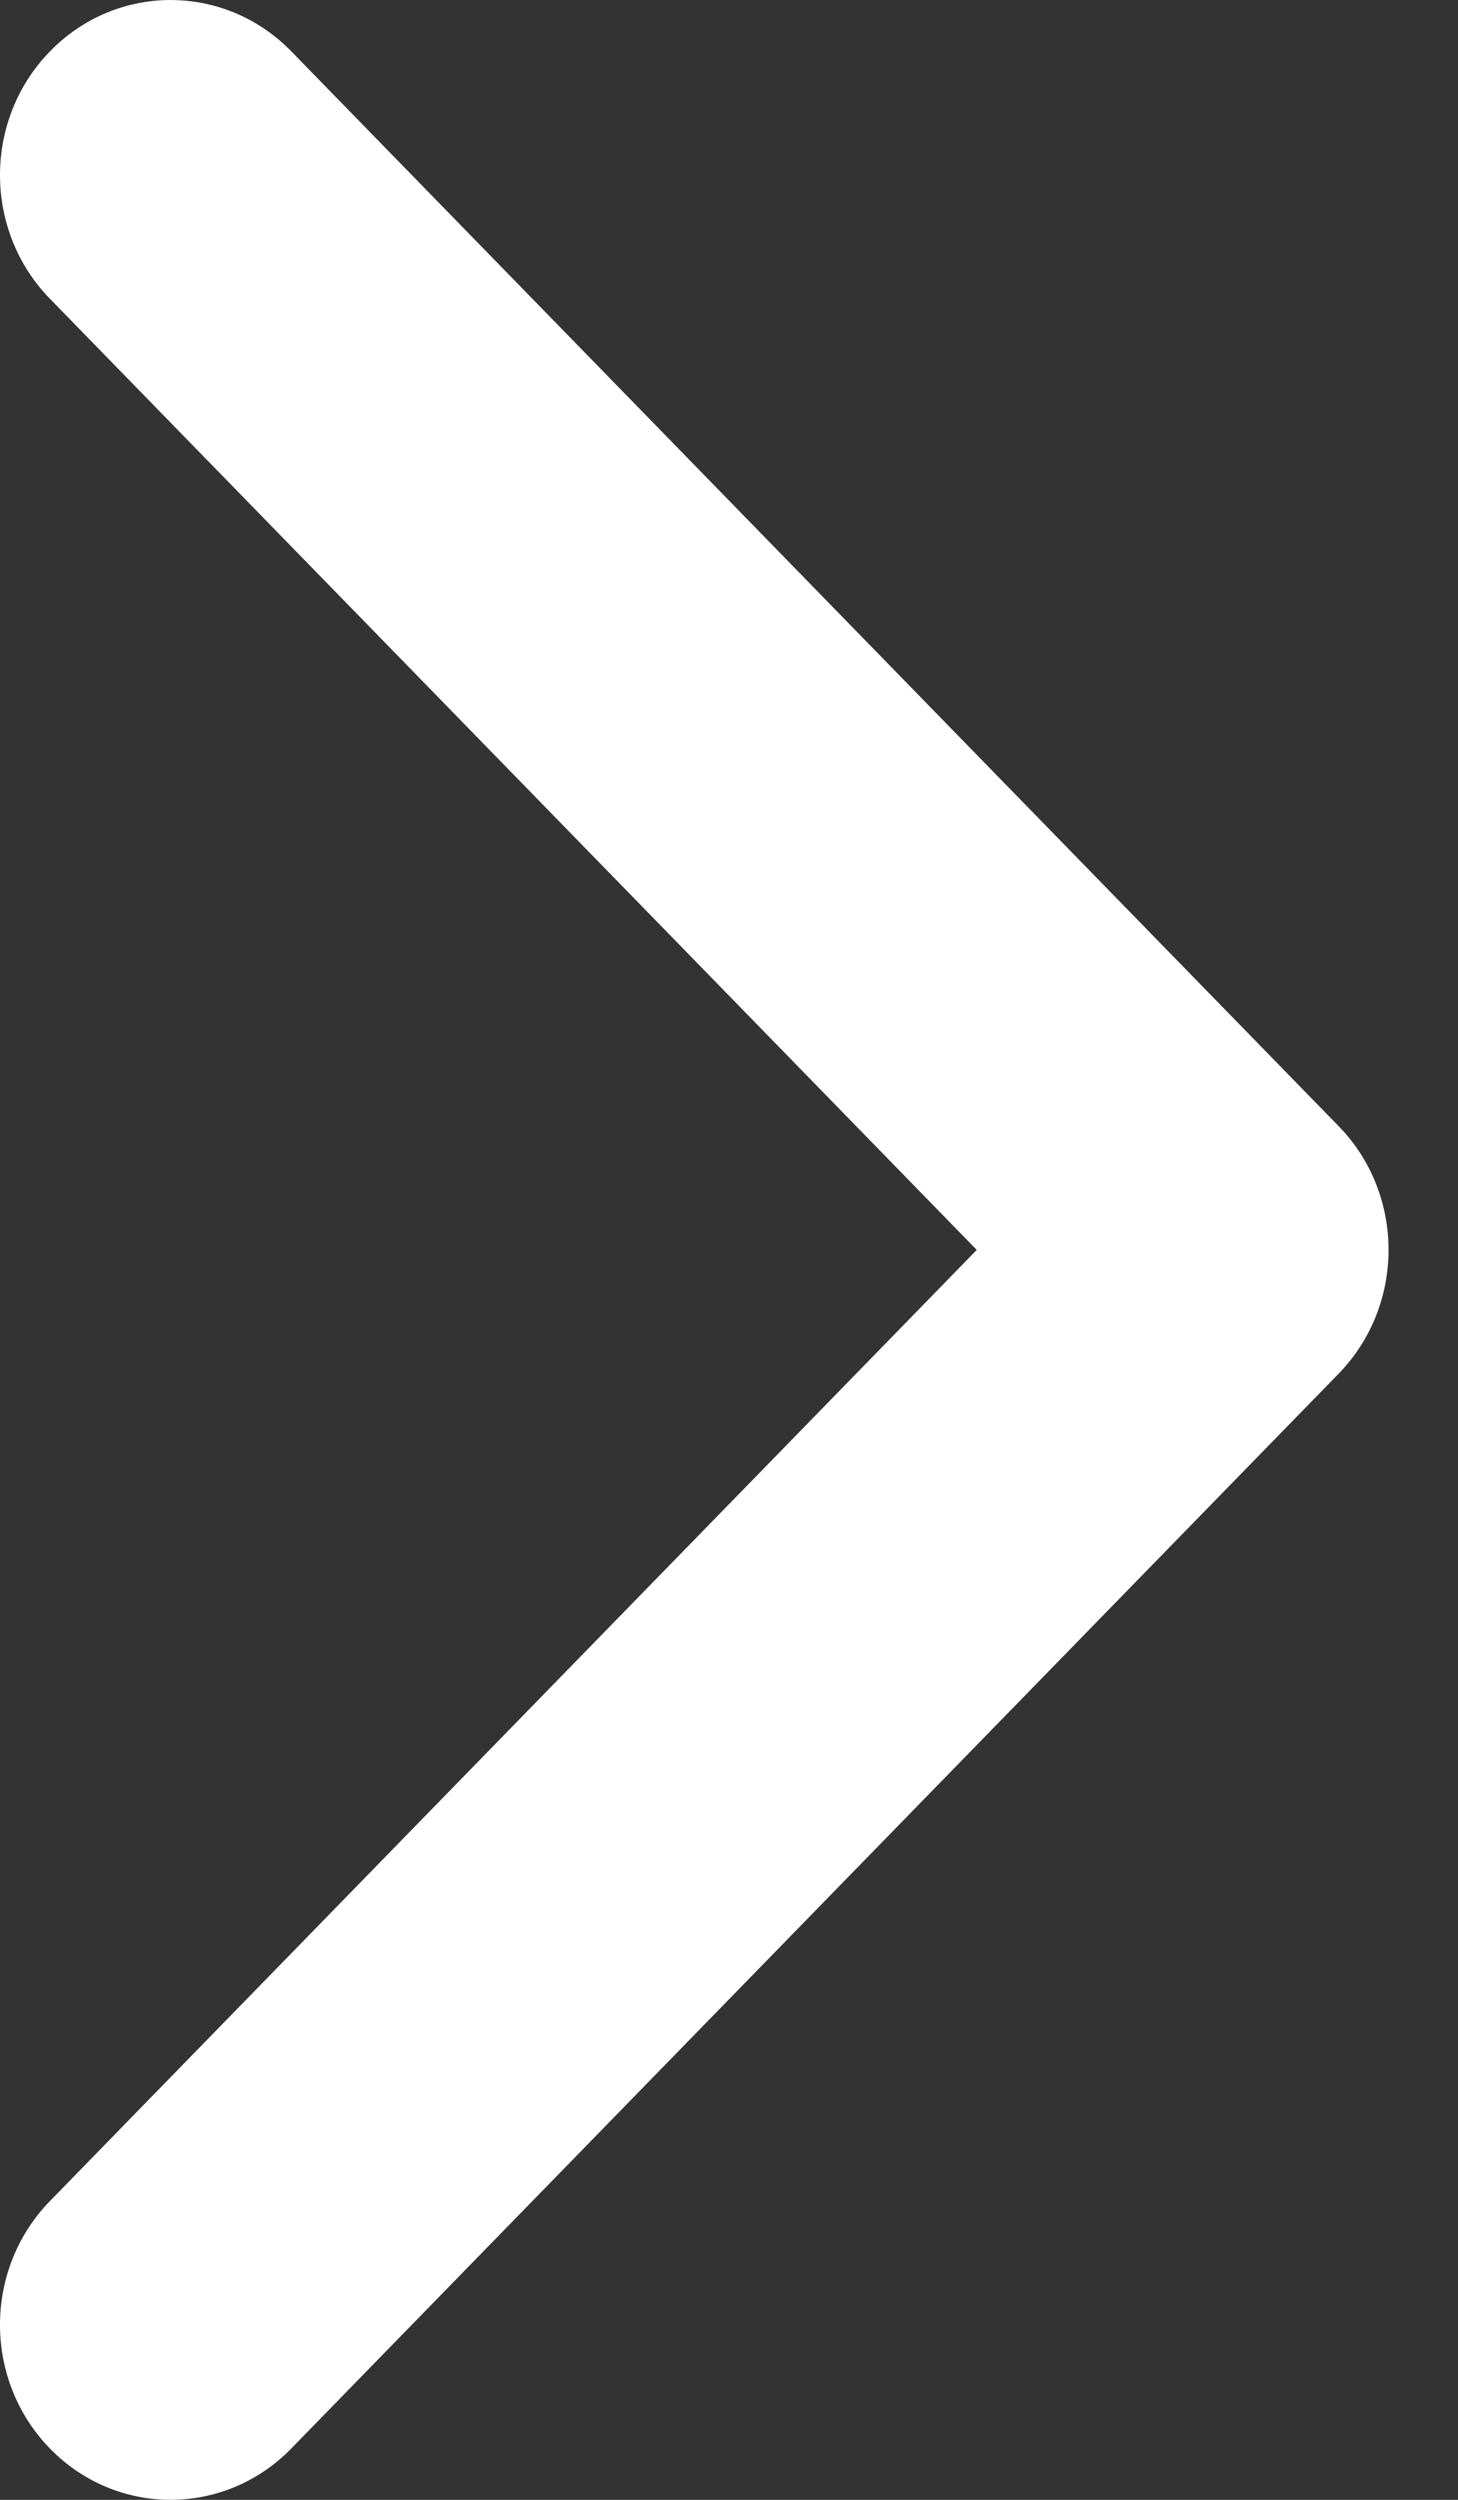 <svg width="14" height="24" viewBox="0 0 14 24" fill="none" xmlns="http://www.w3.org/2000/svg">
<rect x="0" y="0" width="14" height="24" fill="#333333" stroke="none"/>
<path d="M13.333 12C13.333 12.43 13.173 12.86 12.854 13.188L2.796 23.508C2.156 24.164 1.119 24.164 0.48 23.508C-0.16 22.852 -0.16 21.787 0.48 21.131L9.379 12L0.48 2.869C-0.16 2.213 -0.16 1.149 0.48 0.493C1.119 -0.164 2.157 -0.164 2.797 0.493L12.854 10.812C13.174 11.14 13.333 11.57 13.333 12Z" fill="white"/>
</svg>
